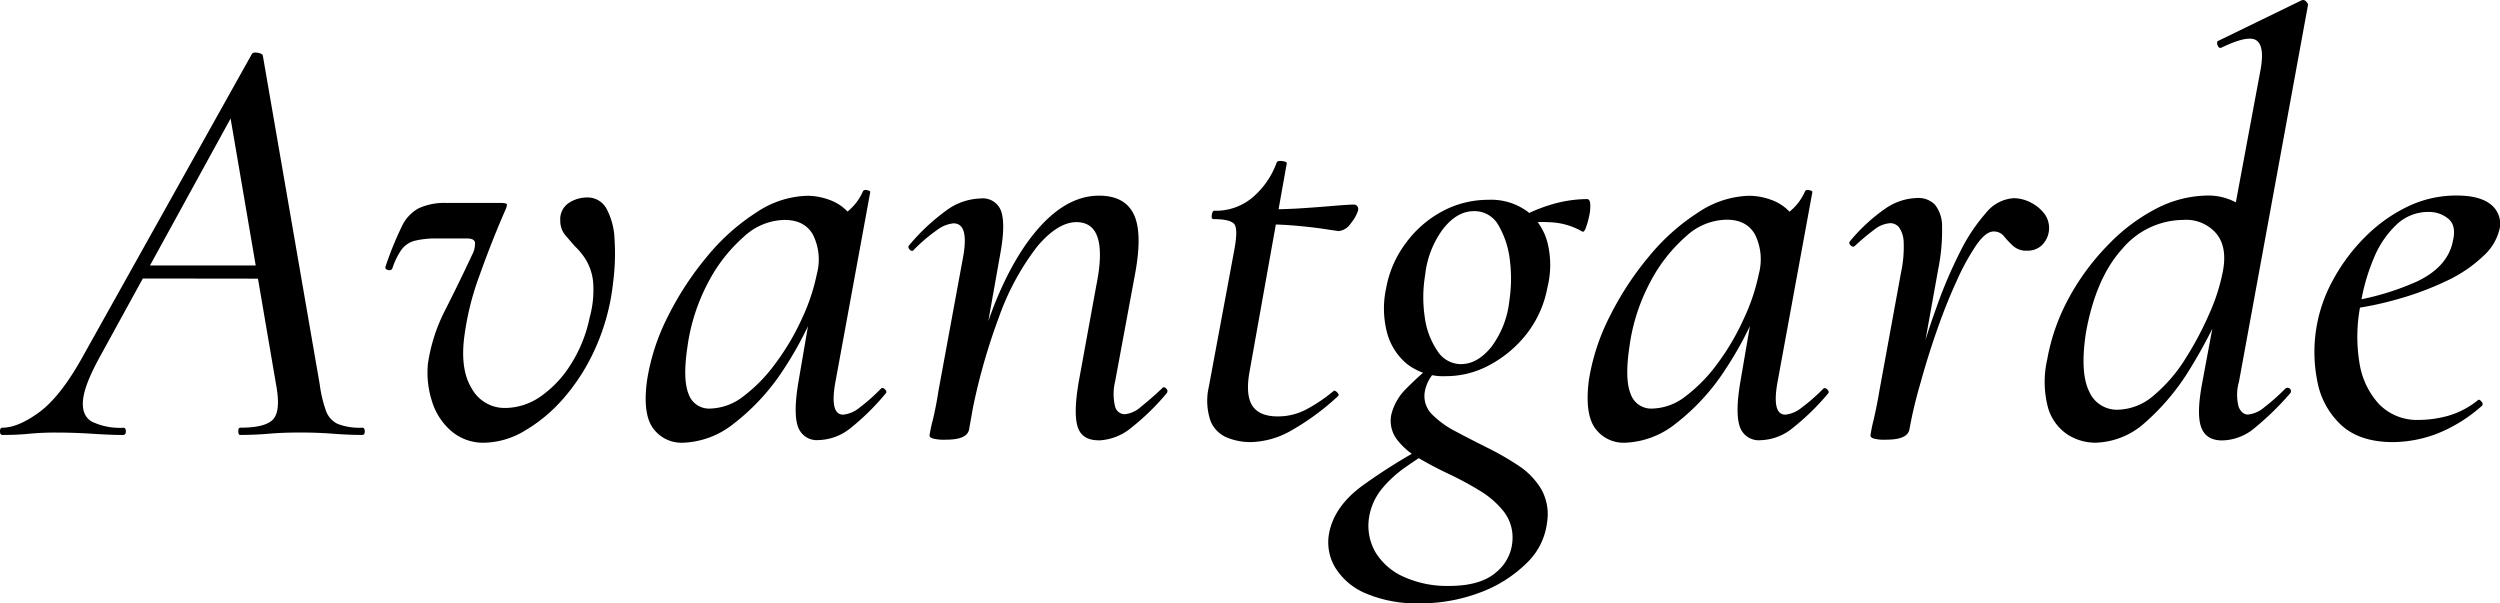 <?xml version="1.0" encoding="UTF-8"?> <svg xmlns="http://www.w3.org/2000/svg" viewBox="0 0 414.38 100"><g id="katman_2" data-name="katman 2"><g id="katman_1-2" data-name="katman 1"><path d="M.4,72.09c-.27,0-.4-.2-.4-.6s.13-.6.4-.6q2.58,0,6.06-2.53c2.31-1.69,4.67-4.65,7.05-8.89L41.72,9c.13-.27.45-.35,1-.25s.77.25.84.44L53,63.74a21,21,0,0,0,1,4.27,3.85,3.85,0,0,0,1.94,2.24,10,10,0,0,0,4.12.64c.26,0,.4.2.4.6s-.14.6-.4.6c-1.59,0-3.21-.07-4.87-.2s-3.47-.2-5.46-.2-3.64.07-5.17.2-3.11.2-4.76.2q-.3,0-.3-.6t.3-.6c2.91,0,4.76-.49,5.56-1.49s.92-2.88.4-5.66L38,18.34,41.32,14,16.59,59.07c-1.72,3.12-2.67,5.53-2.83,7.25s.33,2.92,1.49,3.58a10.78,10.78,0,0,0,5.21,1c.27,0,.4.2.4.6s-.16.6-.5.6c-1.32,0-3-.07-5-.2s-3.94-.2-5.86-.2a46,46,0,0,0-4.72.2A42.67,42.67,0,0,1,.4,72.09ZM22.25,46.16,23.74,44H45.3l.2,2.19Z"></path><path d="M80.27,73.38a8.12,8.12,0,0,1-5.42-1.89,10.6,10.6,0,0,1-3.23-4.92,15.54,15.54,0,0,1-.69-6.31,28.53,28.53,0,0,1,2.93-9q2.33-4.6,4.42-9.08a3.82,3.82,0,0,0,.45-2c-.1-.43-.52-.65-1.25-.65h-5a14.41,14.41,0,0,0-3.83.4,4,4,0,0,0-2.13,1.49,12.11,12.11,0,0,0-1.49,3.08c-.14.27-.39.35-.75.25s-.48-.32-.35-.65a54.55,54.55,0,0,1,2.64-6.5,6.6,6.6,0,0,1,2.83-3.08A10.2,10.2,0,0,1,74,33.64H83c.59,0,.94.07,1,.2s0,.46-.25,1q-2.19,5-4.22,10.68A46.21,46.21,0,0,0,77,55.5c-.53,3.77-.14,6.74,1.19,8.89a6.21,6.21,0,0,0,5.56,3.23,10.33,10.33,0,0,0,5.76-1.84,18.09,18.09,0,0,0,5-5.22,23.13,23.13,0,0,0,3.23-7.94,17,17,0,0,0,.55-6.11,9,9,0,0,0-1.25-3.58,11.52,11.52,0,0,0-1.78-2.14l-1.49-1.73a3.63,3.63,0,0,1-.9-2.44,3.24,3.24,0,0,1,1.44-3,5.55,5.55,0,0,1,2.93-.89,3.57,3.57,0,0,1,3.28,1.84,11.59,11.59,0,0,1,1.34,5.06,37,37,0,0,1-.25,7.3,35.72,35.72,0,0,1-2.88,10.68A33.12,33.12,0,0,1,93.43,66a25.88,25.88,0,0,1-6.56,5.46A13.44,13.44,0,0,1,80.27,73.38Z"></path><path d="M113.25,73.38a5.83,5.83,0,0,1-5-2.39c-1.16-1.59-1.51-4.23-1-7.94a35.25,35.25,0,0,1,3.47-10.63,51,51,0,0,1,6.51-9.94,35,35,0,0,1,8.19-7.3,15.86,15.86,0,0,1,8.35-2.73,10.69,10.69,0,0,1,3.77.7,7.69,7.69,0,0,1,3.23,2.23,6.85,6.85,0,0,1,1.54,4.12l-4.77-2.88A6.34,6.34,0,0,0,140.56,35a8.9,8.9,0,0,0,2.49-3.32c.13-.2.38-.25.74-.15s.51.21.45.34l-5.76,31.39q-1,5.48,1.29,5.47a5.07,5.07,0,0,0,2.73-1.19A31,31,0,0,0,146,64.44c.2-.2.43-.17.69.1s.3.49.1.69A39.79,39.79,0,0,1,141,70.94a8.73,8.73,0,0,1-5.26,2,3.3,3.3,0,0,1-3.48-2.23c-.53-1.5-.5-4,.1-7.51l2.38-13.9,1.79-1.69a58.2,58.2,0,0,1-6.61,13.56,36,36,0,0,1-8.24,9A14.24,14.24,0,0,1,113.25,73.38Zm4.47-5.66a9.28,9.28,0,0,0,5.46-2,25.86,25.86,0,0,0,5.31-5.42,40.17,40.17,0,0,0,4.37-7.35,33.07,33.07,0,0,0,2.54-7.55,9.24,9.24,0,0,0-.65-6.5q-1.44-2.53-4.92-2.44a10.14,10.14,0,0,0-6.55,2.79,26,26,0,0,0-5.86,7.49,31.93,31.93,0,0,0-3.48,10.78q-.8,5.37.2,7.8A3.57,3.57,0,0,0,117.72,67.72Z"></path><path d="M156.76,72.88a7.5,7.5,0,0,1-2.14-.2c-.37-.13-.55-.3-.55-.49a23.15,23.15,0,0,1,.55-2.59c.36-1.52.68-3.14.94-4.86l4.08-22.16q1-5.56-1.59-5.56a5.39,5.39,0,0,0-2.78,1.14,26.41,26.41,0,0,0-3.78,3.23c-.2.27-.43.25-.69,0s-.3-.55-.1-.74a33.87,33.87,0,0,1,6.3-5.87,10,10,0,0,1,5.52-1.88A3.21,3.21,0,0,1,165.94,35q.75,2.19-.14,7.06l-5.17,29.1C160.43,72.32,159.14,72.88,156.76,72.88Zm25.33.1q-2.79,0-3.48-2.28c-.46-1.53-.4-4,.2-7.46l2.88-15.79q2.19-10.64-3.28-10.63c-2,0-4.21,1.34-6.46,4a42.17,42.17,0,0,0-6.35,11.68,101.09,101.09,0,0,0-5,18.67l-1.39-.1a107.47,107.47,0,0,1,5.51-20.31q3.44-8.7,7.95-13.51t9.49-4.82q4.26,0,5.76,3.08t.2,10l-3.28,17.68a8.79,8.79,0,0,0,0,4.23,1.67,1.67,0,0,0,1.59,1.24,4.66,4.66,0,0,0,2.63-1.19c1-.8,2.2-1.82,3.53-3.08q.3-.41.69,0a.54.54,0,0,1,.1.79,39.79,39.79,0,0,1-5.86,5.71A9,9,0,0,1,182.09,73Z"></path><path d="M207.32,73.28a10.34,10.34,0,0,1-3.93-.75,5,5,0,0,1-2.73-2.73,10.31,10.31,0,0,1-.3-5.66l4.18-22.45c.46-2.39.49-3.88.1-4.47s-1.56-.9-3.48-.9q-.41,0-.3-.69c.07-.46.2-.7.4-.7a9.41,9.41,0,0,0,6.5-2.33A13.68,13.68,0,0,0,211.59,27c.06-.27.38-.37.94-.3s.81.2.75.4l-6.16,34.47q-.7,3.87.45,5.66c.76,1.19,2.16,1.79,4.22,1.79a10,10,0,0,0,4.81-1.2,26.26,26.26,0,0,0,4.43-3c.13-.13.33-.06.59.2s.33.47.2.6a41.35,41.35,0,0,1-8,5.86A14.1,14.1,0,0,1,207.32,73.28Zm14.5-35c-.13,0-.84-.1-2.14-.3s-2.81-.38-4.56-.54-3.47-.25-5.12-.25l.2-2.49c1.85,0,3.76-.06,5.71-.19s3.71-.27,5.26-.4,2.64-.2,3.23-.2a.67.67,0,0,1,.6.3.86.86,0,0,1,.1.69A6.35,6.35,0,0,1,223.91,37,2.74,2.74,0,0,1,221.82,38.31Z"></path><path d="M235.33,100a21.47,21.47,0,0,1-8.94-1.64A10.86,10.86,0,0,1,221.27,94a8.14,8.14,0,0,1-.94-5.76q.9-4.38,5.51-7.75a94.38,94.38,0,0,1,10.68-6.66l.7.8Q235,76,232.8,77.55A19.41,19.41,0,0,0,229,81.08a10,10,0,0,0-2.08,4.71A8.79,8.79,0,0,0,228,91.56a10.41,10.41,0,0,0,4.72,4.07,17.44,17.44,0,0,0,7.45,1.49c3.51,0,6.12-.76,7.85-2.29a7.3,7.3,0,0,0,2.68-5.36,7,7,0,0,0-1.44-4.67,14.76,14.76,0,0,0-4-3.48,54.74,54.74,0,0,0-5.16-2.78q-2.73-1.29-5.07-2.68a11.45,11.45,0,0,1-3.57-3.13,5.14,5.14,0,0,1-.85-4,9.11,9.11,0,0,1,2.53-4.37,55.66,55.66,0,0,1,5-4.47l1,.79a4.71,4.71,0,0,0-1.93,1.74,6.19,6.19,0,0,0-1.05,2.53,4.28,4.28,0,0,0,1.2,3.73,15.41,15.41,0,0,0,3.92,2.83q2.43,1.29,5.21,2.68a47,47,0,0,1,5.22,3,12.18,12.18,0,0,1,3.78,3.93,8.49,8.49,0,0,1,.94,5.46,11.14,11.14,0,0,1-3.43,6.8,21.71,21.71,0,0,1-7.65,4.82A27.74,27.74,0,0,1,235.33,100Zm4.37-37.65a9.86,9.86,0,0,1-6.46-2A10.07,10.07,0,0,1,229.87,55a15.83,15.83,0,0,1-.1-7.3,17.55,17.55,0,0,1,3.28-7.45A18,18,0,0,1,239.11,35a16,16,0,0,1,7.54-1.88,10.16,10.16,0,0,1,6.61,2,9.73,9.73,0,0,1,3.28,5.27,15.33,15.33,0,0,1-.05,7.25A17.73,17.73,0,0,1,253,55.4a19.39,19.39,0,0,1-6.11,5.11A15.07,15.07,0,0,1,239.7,62.35Zm2.48-2q2.69,0,5-2.83a15.5,15.5,0,0,0,3-7.7,24.27,24.27,0,0,0,.1-6.55,14.73,14.73,0,0,0-1.84-5.81A4.53,4.53,0,0,0,244.27,35q-2.78,0-5.12,3a15.59,15.59,0,0,0-2.93,7.6,22.26,22.26,0,0,0-.05,7.05,12.81,12.81,0,0,0,2.09,5.52A4.66,4.66,0,0,0,242.18,60.36Zm8.25-22.64-.1-.7a27.35,27.35,0,0,1,6.46-3A21,21,0,0,1,263.05,33c.33,0,.51.29.54.89a7.18,7.18,0,0,1-.2,2,13.74,13.74,0,0,1-.54,1.89c-.2.53-.4.72-.6.59a11.59,11.59,0,0,0-5.61-1.54A15.35,15.35,0,0,0,250.43,37.72Z"></path><path d="M269.4,73.38a5.81,5.81,0,0,1-5-2.39c-1.16-1.59-1.51-4.23-1.05-7.94a35.57,35.57,0,0,1,3.48-10.63,51,51,0,0,1,6.51-9.94,35,35,0,0,1,8.19-7.3,15.86,15.86,0,0,1,8.35-2.73,10.73,10.73,0,0,1,3.77.7,7.69,7.69,0,0,1,3.23,2.23,6.92,6.92,0,0,1,1.54,4.12l-4.77-2.88A6.38,6.38,0,0,0,296.72,35a8.87,8.87,0,0,0,2.48-3.32c.14-.2.38-.25.75-.15s.51.21.45.34l-5.76,31.39q-1,5.48,1.29,5.47a5.1,5.1,0,0,0,2.73-1.19,30.19,30.19,0,0,0,3.52-3.08c.2-.2.43-.17.7.1s.3.49.1.69a39.79,39.79,0,0,1-5.86,5.71,8.75,8.75,0,0,1-5.27,2,3.3,3.3,0,0,1-3.47-2.23c-.53-1.5-.5-4,.1-7.51l2.38-13.9,1.79-1.69A58.2,58.2,0,0,1,286,61.21a36,36,0,0,1-8.24,9A14.25,14.25,0,0,1,269.4,73.38Zm4.47-5.66a9.28,9.28,0,0,0,5.47-2,25.86,25.86,0,0,0,5.31-5.42A40.17,40.17,0,0,0,289,52.91a33.07,33.07,0,0,0,2.54-7.55,9.3,9.3,0,0,0-.65-6.5q-1.44-2.53-4.92-2.44a10.14,10.14,0,0,0-6.55,2.79,26,26,0,0,0-5.86,7.49,31.71,31.71,0,0,0-3.48,10.78c-.53,3.58-.47,6.18.2,7.8A3.57,3.57,0,0,0,273.87,67.72Z"></path><path d="M312.61,72.88a6.87,6.87,0,0,1-2.08-.2c-.33-.13-.5-.3-.5-.49a25.32,25.32,0,0,1,.55-2.69c.36-1.59.68-3.18.94-4.76l3.58-19.57a20,20,0,0,0,.44-5,4.51,4.51,0,0,0-.74-2.44,1.85,1.85,0,0,0-1.49-.74,4.8,4.8,0,0,0-2.73,1.14,35.53,35.53,0,0,0-3.13,2.63c-.2.2-.43.17-.7-.09s-.29-.5-.1-.7a29.12,29.12,0,0,1,5.87-5.41,9.63,9.63,0,0,1,5.26-1.74,3.84,3.84,0,0,1,2.93,1.09,5.72,5.72,0,0,1,1.19,3.68,32,32,0,0,1-.64,7.05l-4.77,26.52C316.29,72.32,315,72.88,312.61,72.88Zm3.88-1.69-1-.1q.88-4.66,2.28-9.93T321,50.88a74.81,74.81,0,0,1,3.87-9.09,29.35,29.35,0,0,1,4.32-6.51,6.36,6.36,0,0,1,4.62-2.43,6.19,6.19,0,0,1,2.83.74,6.42,6.42,0,0,1,2.34,2,4,4,0,0,1-.55,5.07,3.42,3.42,0,0,1-2.43.89,3.26,3.26,0,0,1-2.34-.8,15.51,15.51,0,0,1-1.49-1.58,2.12,2.12,0,0,0-1.73-.8c-.87,0-1.83.76-2.89,2.29a38.76,38.76,0,0,0-3.27,6q-1.69,3.68-3.23,8.09t-2.73,8.74C317.48,66.37,316.89,68.94,316.49,71.19Z"></path><path d="M347.28,73.38A8.59,8.59,0,0,1,342.66,72a8,8,0,0,1-3.18-4.37,16.66,16.66,0,0,1-.14-8.1A33.64,33.64,0,0,1,343,49.24a39.13,39.13,0,0,1,6.46-8.69,30.41,30.41,0,0,1,8-6,18.91,18.91,0,0,1,8.55-2.14A9.7,9.7,0,0,1,371.37,34a6.23,6.23,0,0,1,2.73,5.12l-4.37,8.54a83.6,83.6,0,0,1-6.6,13.26,38.28,38.28,0,0,1-7.6,9.14A12.73,12.73,0,0,1,347.28,73.38Zm3.78-5.47a9.38,9.38,0,0,0,6-2.43,25.48,25.48,0,0,0,5.26-6.16,54.13,54.13,0,0,0,4-7.6A31.58,31.58,0,0,0,368.44,45q.8-4.17-1.19-6.41a6.56,6.56,0,0,0-5.36-2.14,13.34,13.34,0,0,0-10.14,4.82q-4.37,4.82-6,13.86-1,6.56.5,9.68A5,5,0,0,0,351.06,67.91ZM368.34,73c-1.85,0-3-.76-3.52-2.28s-.42-4,.24-7.46l9.64-51.75q.69-3.87-.7-4.82c-.92-.63-2.88-.21-5.86,1.24-.26.07-.46-.1-.59-.49s-.07-.63.2-.7L381.46.07a.64.64,0,0,1,.79.19q.39.41.3.6L371.12,63.24a7.9,7.9,0,0,0-.05,4.23c.37.83.88,1.24,1.54,1.24a4.89,4.89,0,0,0,2.69-1.19,33.82,33.82,0,0,0,3.47-3.08.56.56,0,0,1,.8.79,48.12,48.12,0,0,1-5.86,5.71A8.58,8.58,0,0,1,368.34,73Z"></path><path d="M396.65,73.28q-5.46,0-8.54-2.78a13.15,13.15,0,0,1-4-7.26,24.68,24.68,0,0,1,2.73-17.08A30.45,30.45,0,0,1,392,39.3a25.73,25.73,0,0,1,6.95-5,18.54,18.54,0,0,1,8.24-1.89q3.78,0,5.62,1.44a4.07,4.07,0,0,1,1.54,3.92,8.67,8.67,0,0,1-2.74,4.67,22.66,22.66,0,0,1-6,4.08,50,50,0,0,1-8.24,3.08A55.4,55.4,0,0,1,388,51.42l.2-1.29a43.8,43.8,0,0,0,12.52-3.52q5.06-2.45,5.86-6.71c.39-1.65.15-2.86-.75-3.63a5,5,0,0,0-3.33-1.14,7.58,7.58,0,0,0-5.26,2.09,15.8,15.8,0,0,0-3.77,5.56,32.78,32.78,0,0,0-2.19,7.65,26.78,26.78,0,0,0-.2,9.69,13.06,13.06,0,0,0,3.28,6.9A8.8,8.8,0,0,0,401,69.6a18.31,18.31,0,0,0,4.81-.69,13.94,13.94,0,0,0,4.92-2.59c.13-.13.31-.06.55.2s.28.5.15.7a25.13,25.13,0,0,1-7.5,4.67A21,21,0,0,1,396.65,73.28Z"></path></g></g></svg> 